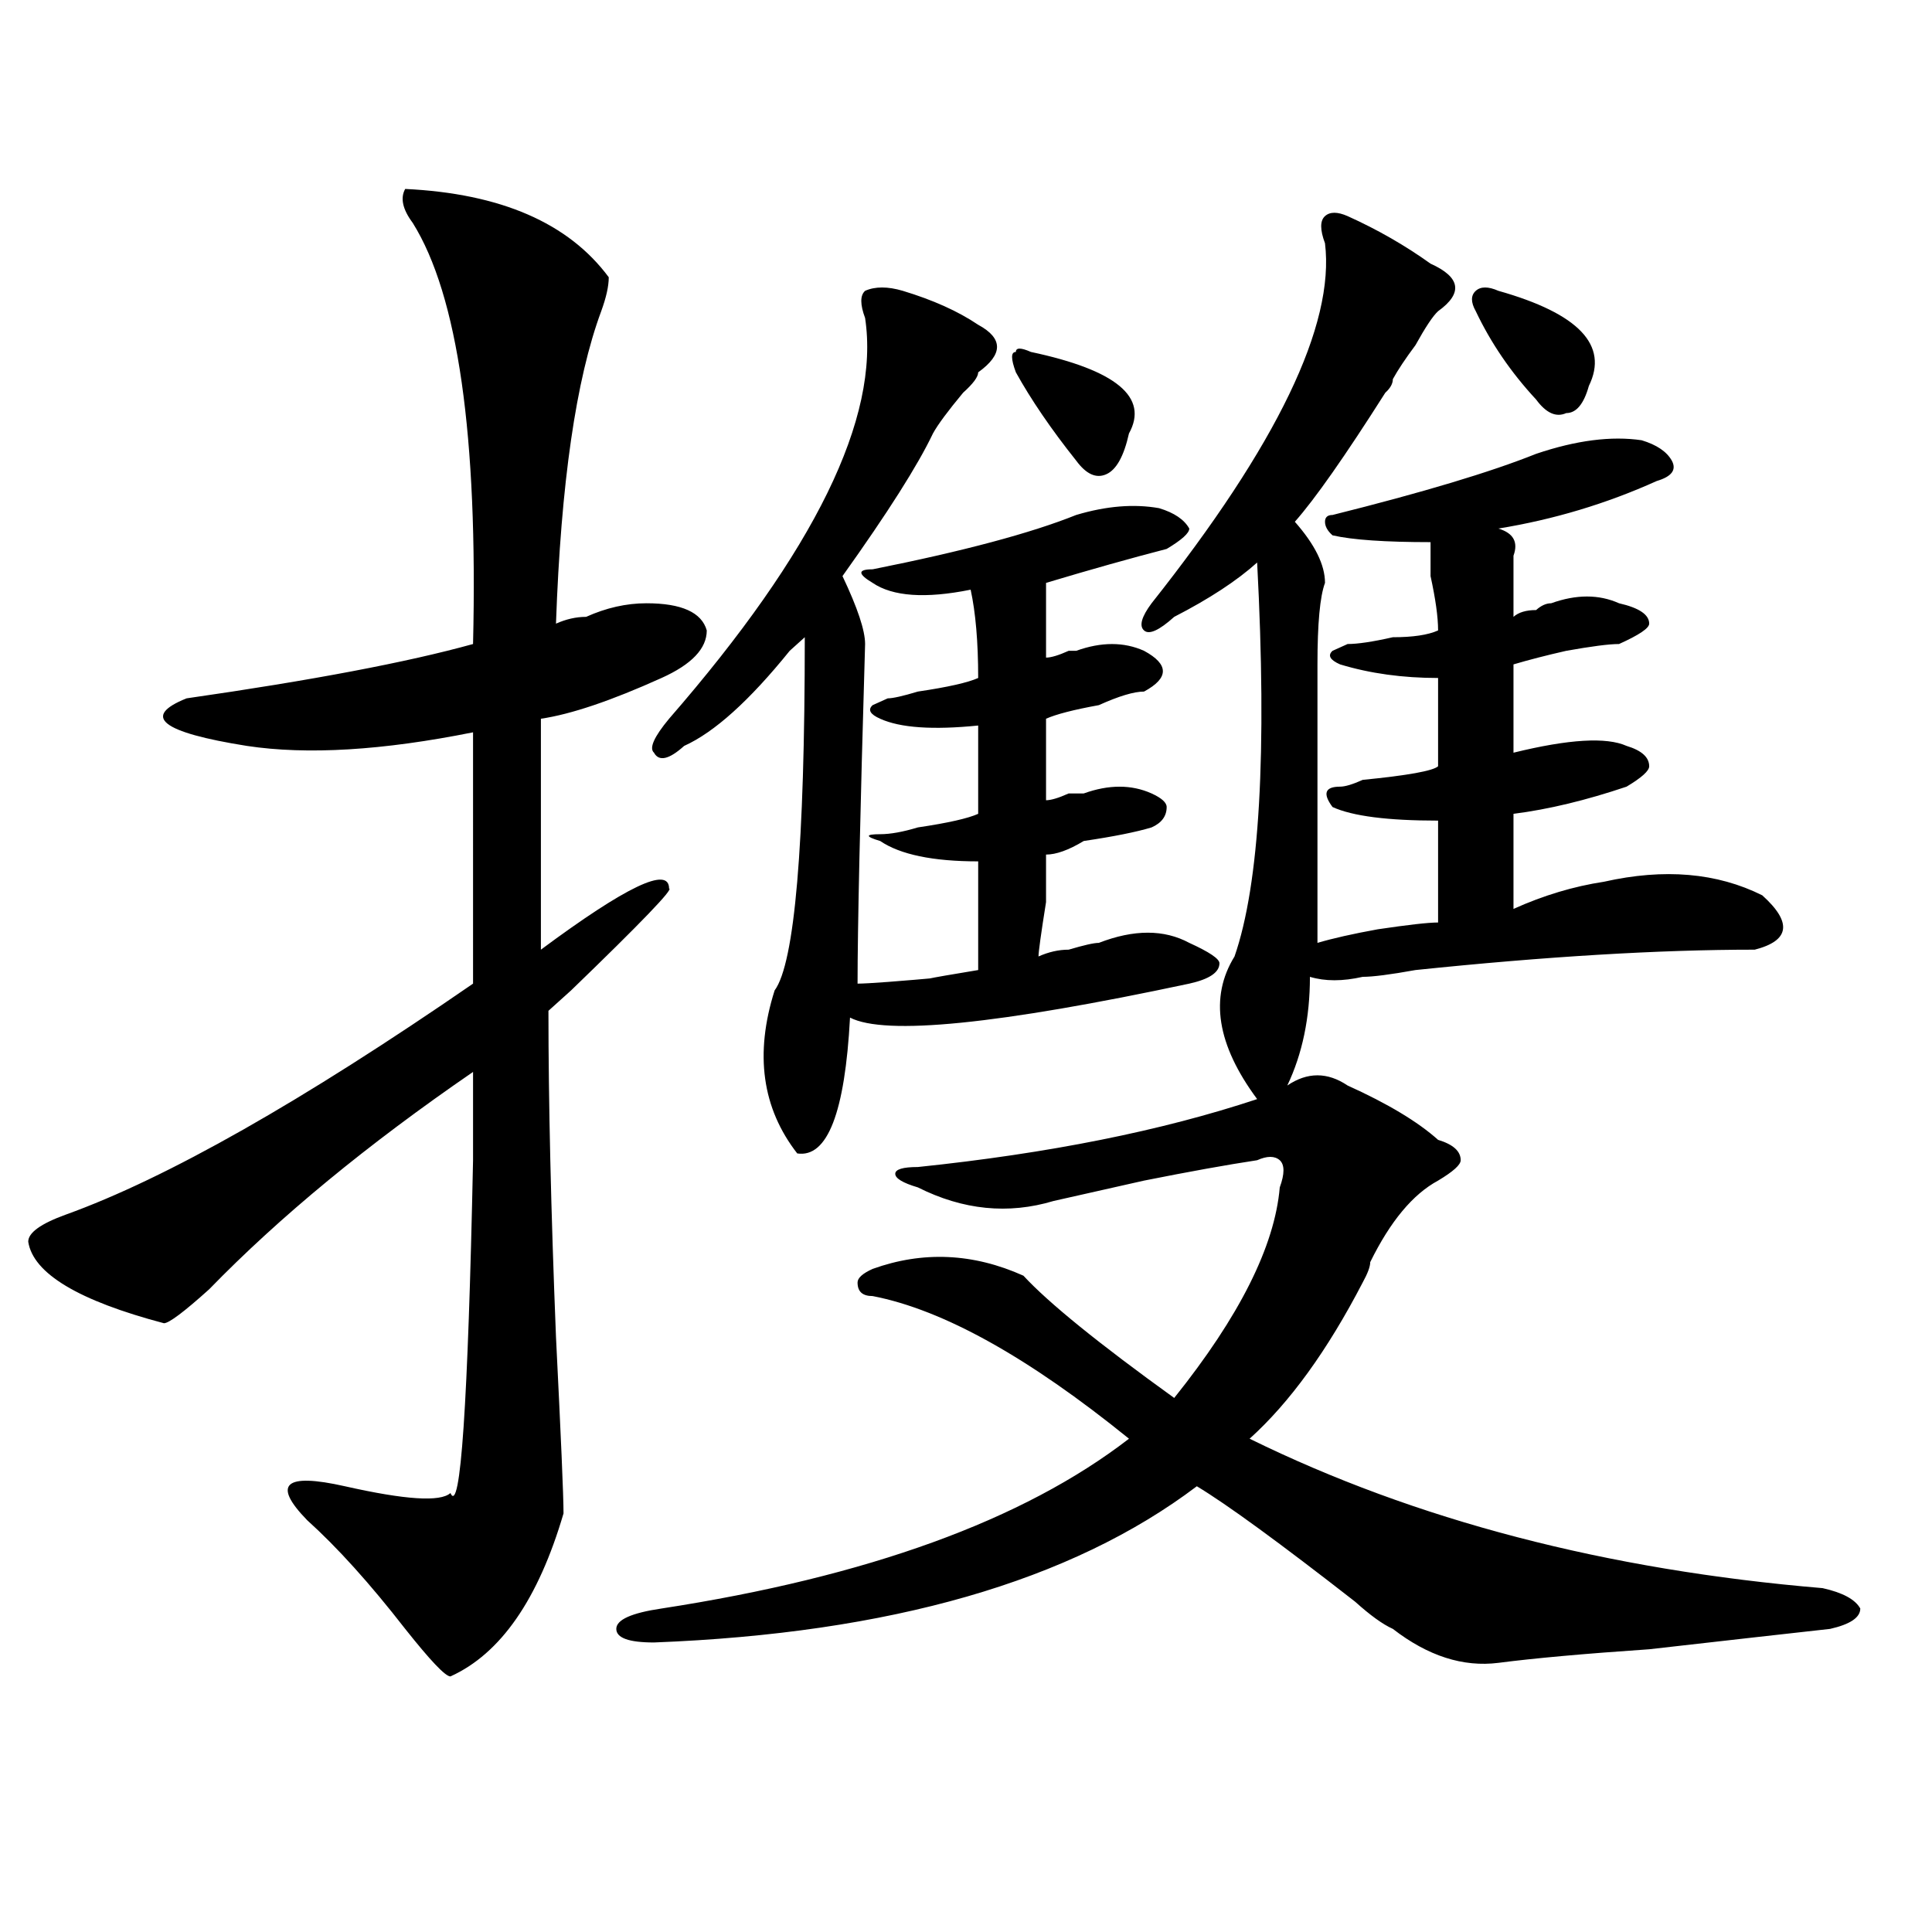 <?xml version="1.0" encoding="utf-8"?>
<!-- Generator: Adobe Illustrator 16.0.0, SVG Export Plug-In . SVG Version: 6.00 Build 0)  -->
<!DOCTYPE svg PUBLIC "-//W3C//DTD SVG 1.1//EN" "http://www.w3.org/Graphics/SVG/1.1/DTD/svg11.dtd">
<svg version="1.1" id="图层_1" xmlns="http://www.w3.org/2000/svg" xmlns:xlink="http://www.w3.org/1999/xlink" x="0px" y="0px"
	 width="1000px" height="1000px" viewBox="0 0 1000 1000" enable-background="new 0 0 1000 1000" xml:space="preserve">
<path d="M209.727,97.797c49.389,2.362,84.51,17.578,105.363,45.703c0,4.724-1.341,10.547-3.902,17.578
	c-13.048,35.156-20.853,89.099-23.414,161.719c5.184-2.307,10.366-3.516,15.609-3.516c10.366-4.669,20.793-7.031,31.219-7.031
	c18.171,0,28.598,4.725,31.219,14.063c0,9.394-7.805,17.578-23.414,24.609c-26.035,11.756-46.828,18.787-62.438,21.094v119.531
	c44.207-32.794,66.34-43.341,66.34-31.641c2.562,0-14.328,17.578-50.73,52.734c2.562-2.307-1.341,1.209-11.707,10.547
	c0,46.912,1.281,103.162,3.902,168.75c2.562,51.581,3.902,82.068,3.902,91.406c-13.048,44.494-32.56,72.619-58.535,84.375
	c-2.622,0-10.426-8.24-23.414-24.609c-18.231-23.456-35.121-42.188-50.73-56.25c-18.231-18.731-11.707-24.609,19.512-17.578
	s49.389,8.24,54.633,3.516c5.183,11.756,9.085-45.703,11.707-172.266c0-18.731,0-33.947,0-45.703
	c-54.632,37.519-100.18,75.037-136.582,112.5c-13.048,11.756-20.853,17.578-23.414,17.578c-44.267-11.7-67.681-25.763-70.242-42.188
	c0-4.669,6.463-9.338,19.512-14.063c52.011-18.731,122.253-58.557,210.726-119.531V379.047
	c-46.828,9.394-85.851,11.756-117.07,7.031c-44.267-7.031-54.633-15.216-31.219-24.609c64.999-9.338,114.449-18.731,148.289-28.125
	c2.562-107.776-7.805-180.45-31.218-217.969C208.386,108.344,207.105,102.521,209.727,97.797z M666.301,561.859
	c10.366-7.031,20.793-7.031,31.219,0c20.793,9.394,36.402,18.787,46.828,28.125c7.805,2.362,11.707,5.878,11.707,10.547
	c0,2.362-3.902,5.878-11.707,10.547c-13.048,7.031-24.755,21.094-35.121,42.188c0,2.362-1.341,5.878-3.902,10.547
	c-18.23,35.156-37.742,62.128-58.535,80.859c85.852,42.188,184.691,67.95,296.578,77.344c10.366,2.307,16.891,5.822,19.512,10.547
	c0,4.669-5.243,8.185-15.609,10.547c-20.853,2.307-52.071,5.822-93.656,10.547c-33.84,2.307-59.876,4.669-78.047,7.031
	c-18.23,2.307-36.462-3.516-54.633-17.578c-5.243-2.362-11.707-7.031-19.512-14.063c-39.023-30.432-66.34-50.372-81.949-59.766
	c-65.059,49.219-158.715,76.135-280.969,80.859c-13.048,0-19.512-2.362-19.512-7.031c0-4.725,7.805-8.24,23.414-10.547
	c106.645-16.425,187.313-45.703,241.945-87.891c-52.071-42.188-96.277-66.797-132.68-73.828c-5.243,0-7.805-2.307-7.805-7.031
	c0-2.307,2.562-4.669,7.805-7.031c25.976-9.338,52.012-8.185,78.047,3.516c12.988,14.063,39.023,35.156,78.047,63.281
	c33.78-42.188,52.012-78.497,54.633-108.984c2.562-7.031,2.562-11.7,0-14.063c-2.621-2.307-6.523-2.307-11.707,0
	c-15.609,2.362-35.121,5.878-58.535,10.547c-20.853,4.725-36.462,8.24-46.828,10.547c-23.414,7.031-46.828,4.725-70.242-7.031
	c-7.805-2.307-11.707-4.669-11.707-7.031c0-2.307,3.902-3.516,11.707-3.516c67.621-7.031,126.156-18.731,175.605-35.156
	c-20.853-28.125-24.755-52.734-11.707-73.828c12.988-37.463,16.891-105.469,11.707-203.906
	c-10.426,9.394-24.755,18.787-42.926,28.125c-7.805,7.031-13.048,9.394-15.609,7.031c-2.621-2.307-1.341-7.031,3.902-14.063
	c64.999-82.013,94.938-144.141,89.754-186.328c-2.621-7.031-2.621-11.7,0-14.063c2.562-2.308,6.464-2.308,11.707,0
	c15.609,7.031,29.878,15.271,42.926,24.609c15.609,7.031,16.891,15.271,3.902,24.609c-2.621,2.362-6.523,8.239-11.707,17.578
	c-5.243,7.031-9.146,12.909-11.707,17.578c0,2.362-1.341,4.724-3.902,7.031c-20.853,32.849-36.462,55.097-46.828,66.797
	c10.366,11.756,15.609,22.303,15.609,31.641c-2.621,7.031-3.902,21.094-3.902,42.188c0,14.063,0,62.128,0,144.141
	c7.805-2.307,18.171-4.669,31.219-7.031c15.609-2.307,25.976-3.516,31.219-3.516c0-23.4,0-40.979,0-52.734
	c-26.035,0-44.267-2.307-54.633-7.031c-5.243-7.031-3.902-10.547,3.902-10.547c2.562,0,6.464-1.153,11.707-3.516
	c23.414-2.307,36.402-4.669,39.023-7.031c0-16.369,0-31.641,0-45.703c-18.23,0-35.121-2.307-50.73-7.031
	c-5.243-2.307-6.523-4.669-3.902-7.031l7.805-3.516c5.184,0,12.988-1.153,23.414-3.516c10.366,0,18.171-1.153,23.414-3.516
	c0-7.031-1.341-16.369-3.902-28.125c0-9.338,0-15.216,0-17.578c-23.414,0-40.364-1.153-50.73-3.516
	c-2.621-2.307-3.902-4.669-3.902-7.031c0-2.307,1.281-3.516,3.902-3.516c46.828-11.7,81.949-22.247,105.363-31.641
	c20.793-7.031,39.023-9.339,54.633-7.031c7.805,2.362,12.988,5.878,15.609,10.547c2.562,4.724,0,8.239-7.805,10.547
	c-26.035,11.755-53.352,19.94-81.949,24.609c7.805,2.362,10.366,7.031,7.805,14.063c0,9.394,0,19.94,0,31.641
	c2.562-2.307,6.464-3.516,11.707-3.516c2.562-2.307,5.184-3.516,7.805-3.516c12.988-4.669,24.695-4.669,35.121,0
	c10.366,2.362,15.609,5.878,15.609,10.547c0,2.362-5.243,5.878-15.609,10.547c-5.243,0-14.328,1.209-27.316,3.516
	c-10.426,2.362-19.512,4.725-27.316,7.031c0,14.063,0,29.334,0,45.703c28.598-7.031,48.109-8.185,58.535-3.516
	c7.805,2.362,11.707,5.878,11.707,10.547c0,2.362-3.902,5.878-11.707,10.547c-20.853,7.031-40.364,11.756-58.535,14.063
	c0,14.063,0,30.487,0,49.219c15.609-7.031,31.219-11.7,46.828-14.063c31.219-7.031,58.535-4.669,81.949,7.031
	c15.609,14.063,14.269,23.456-3.902,28.125c-49.449,0-107.984,3.516-175.605,10.547c-13.048,2.362-22.133,3.516-27.316,3.516
	c-10.426,2.362-19.512,2.362-27.316,0C678.008,526.703,674.105,545.49,666.301,561.859z M455.574,435.297
	c-7.805-2.307-7.805-3.516,0-3.516c5.184,0,11.707-1.153,19.512-3.516c15.609-2.307,25.976-4.669,31.219-7.031
	c0-16.369,0-31.641,0-45.703c-23.414,2.362-40.364,1.209-50.73-3.516c-5.243-2.307-6.523-4.669-3.902-7.031l7.805-3.516
	c2.562,0,7.805-1.153,15.609-3.516c15.609-2.307,25.976-4.669,31.219-7.031c0-18.731-1.341-33.947-3.902-45.703
	c-23.414,4.725-40.364,3.516-50.73-3.516c-7.805-4.669-7.805-7.031,0-7.031c46.828-9.338,81.949-18.731,105.363-28.125
	c15.609-4.669,29.878-5.823,42.926-3.516c7.805,2.362,12.988,5.878,15.609,10.547c0,2.362-3.902,5.878-11.707,10.547
	c-18.23,4.725-39.023,10.547-62.438,17.578v38.672c2.562,0,6.464-1.153,11.707-3.516h3.902c12.988-4.669,24.695-4.669,35.121,0
	c12.988,7.031,12.988,14.063,0,21.094c-5.243,0-13.048,2.362-23.414,7.031c-13.048,2.362-22.133,4.725-27.316,7.031
	c0,14.063,0,28.125,0,42.188c2.562,0,6.464-1.153,11.707-3.516c2.562,0,5.184,0,7.805,0c12.988-4.669,24.695-4.669,35.121,0
	c5.184,2.362,7.805,4.725,7.805,7.031c0,4.725-2.621,8.24-7.805,10.547c-7.805,2.362-19.512,4.725-35.121,7.031
	c-7.805,4.725-14.328,7.031-19.512,7.031c0,2.362,0,10.547,0,24.609c-2.621,16.425-3.902,25.818-3.902,28.125
	c5.184-2.307,10.366-3.516,15.609-3.516c7.805-2.307,12.988-3.516,15.609-3.516c18.171-7.031,33.78-7.031,46.828,0
	c10.366,4.725,15.609,8.24,15.609,10.547c0,4.725-5.243,8.24-15.609,10.547c-98.899,21.094-157.435,26.972-175.605,17.578
	c-2.621,49.219-11.707,72.675-27.316,70.313c-18.23-23.4-22.133-51.525-11.707-84.375c10.366-14.063,15.609-74.981,15.609-182.813
	c-2.621,2.362-5.243,4.725-7.805,7.031c-20.853,25.818-39.023,42.188-54.633,49.219c-7.805,7.031-13.048,8.24-15.609,3.516
	c-2.621-2.307,0-8.185,7.805-17.578c75.426-86.682,109.266-155.841,101.461-207.422c-2.621-7.031-2.621-11.7,0-14.063
	c5.184-2.308,11.707-2.308,19.512,0c15.609,4.724,28.598,10.547,39.023,17.578c12.988,7.031,12.988,15.271,0,24.609
	c0,2.362-2.621,5.878-7.805,10.547c-7.805,9.394-13.048,16.425-15.609,21.094c-7.805,16.425-23.414,41.034-46.828,73.828
	c7.805,16.425,11.707,28.125,11.707,35.156c-2.621,89.1-3.902,147.656-3.902,175.781c5.184,0,20.793-1.153,46.828-3.516
	c-18.23,2.362-13.048,1.209,15.609-3.516c0-18.731,0-37.463,0-56.25C482.891,445.844,465.94,442.328,455.574,435.297z
	 M533.621,182.172c44.207,9.394,61.097,23.456,50.73,42.188c-2.621,11.755-6.523,18.786-11.707,21.094
	c-5.243,2.362-10.426,0-15.609-7.031c-13.048-16.37-23.414-31.641-31.219-45.703c-2.621-7.031-2.621-10.547,0-10.547
	C525.816,179.864,528.378,179.864,533.621,182.172z M775.566,150.531c41.585,11.755,57.194,28.125,46.828,49.219
	c-2.621,9.394-6.523,14.063-11.707,14.063c-5.243,2.362-10.426,0-15.609-7.031c-13.048-14.063-23.414-29.278-31.219-45.703
	c-2.621-4.669-2.621-8.185,0-10.547C766.421,148.224,770.323,148.224,775.566,150.531z"/>
</svg>

